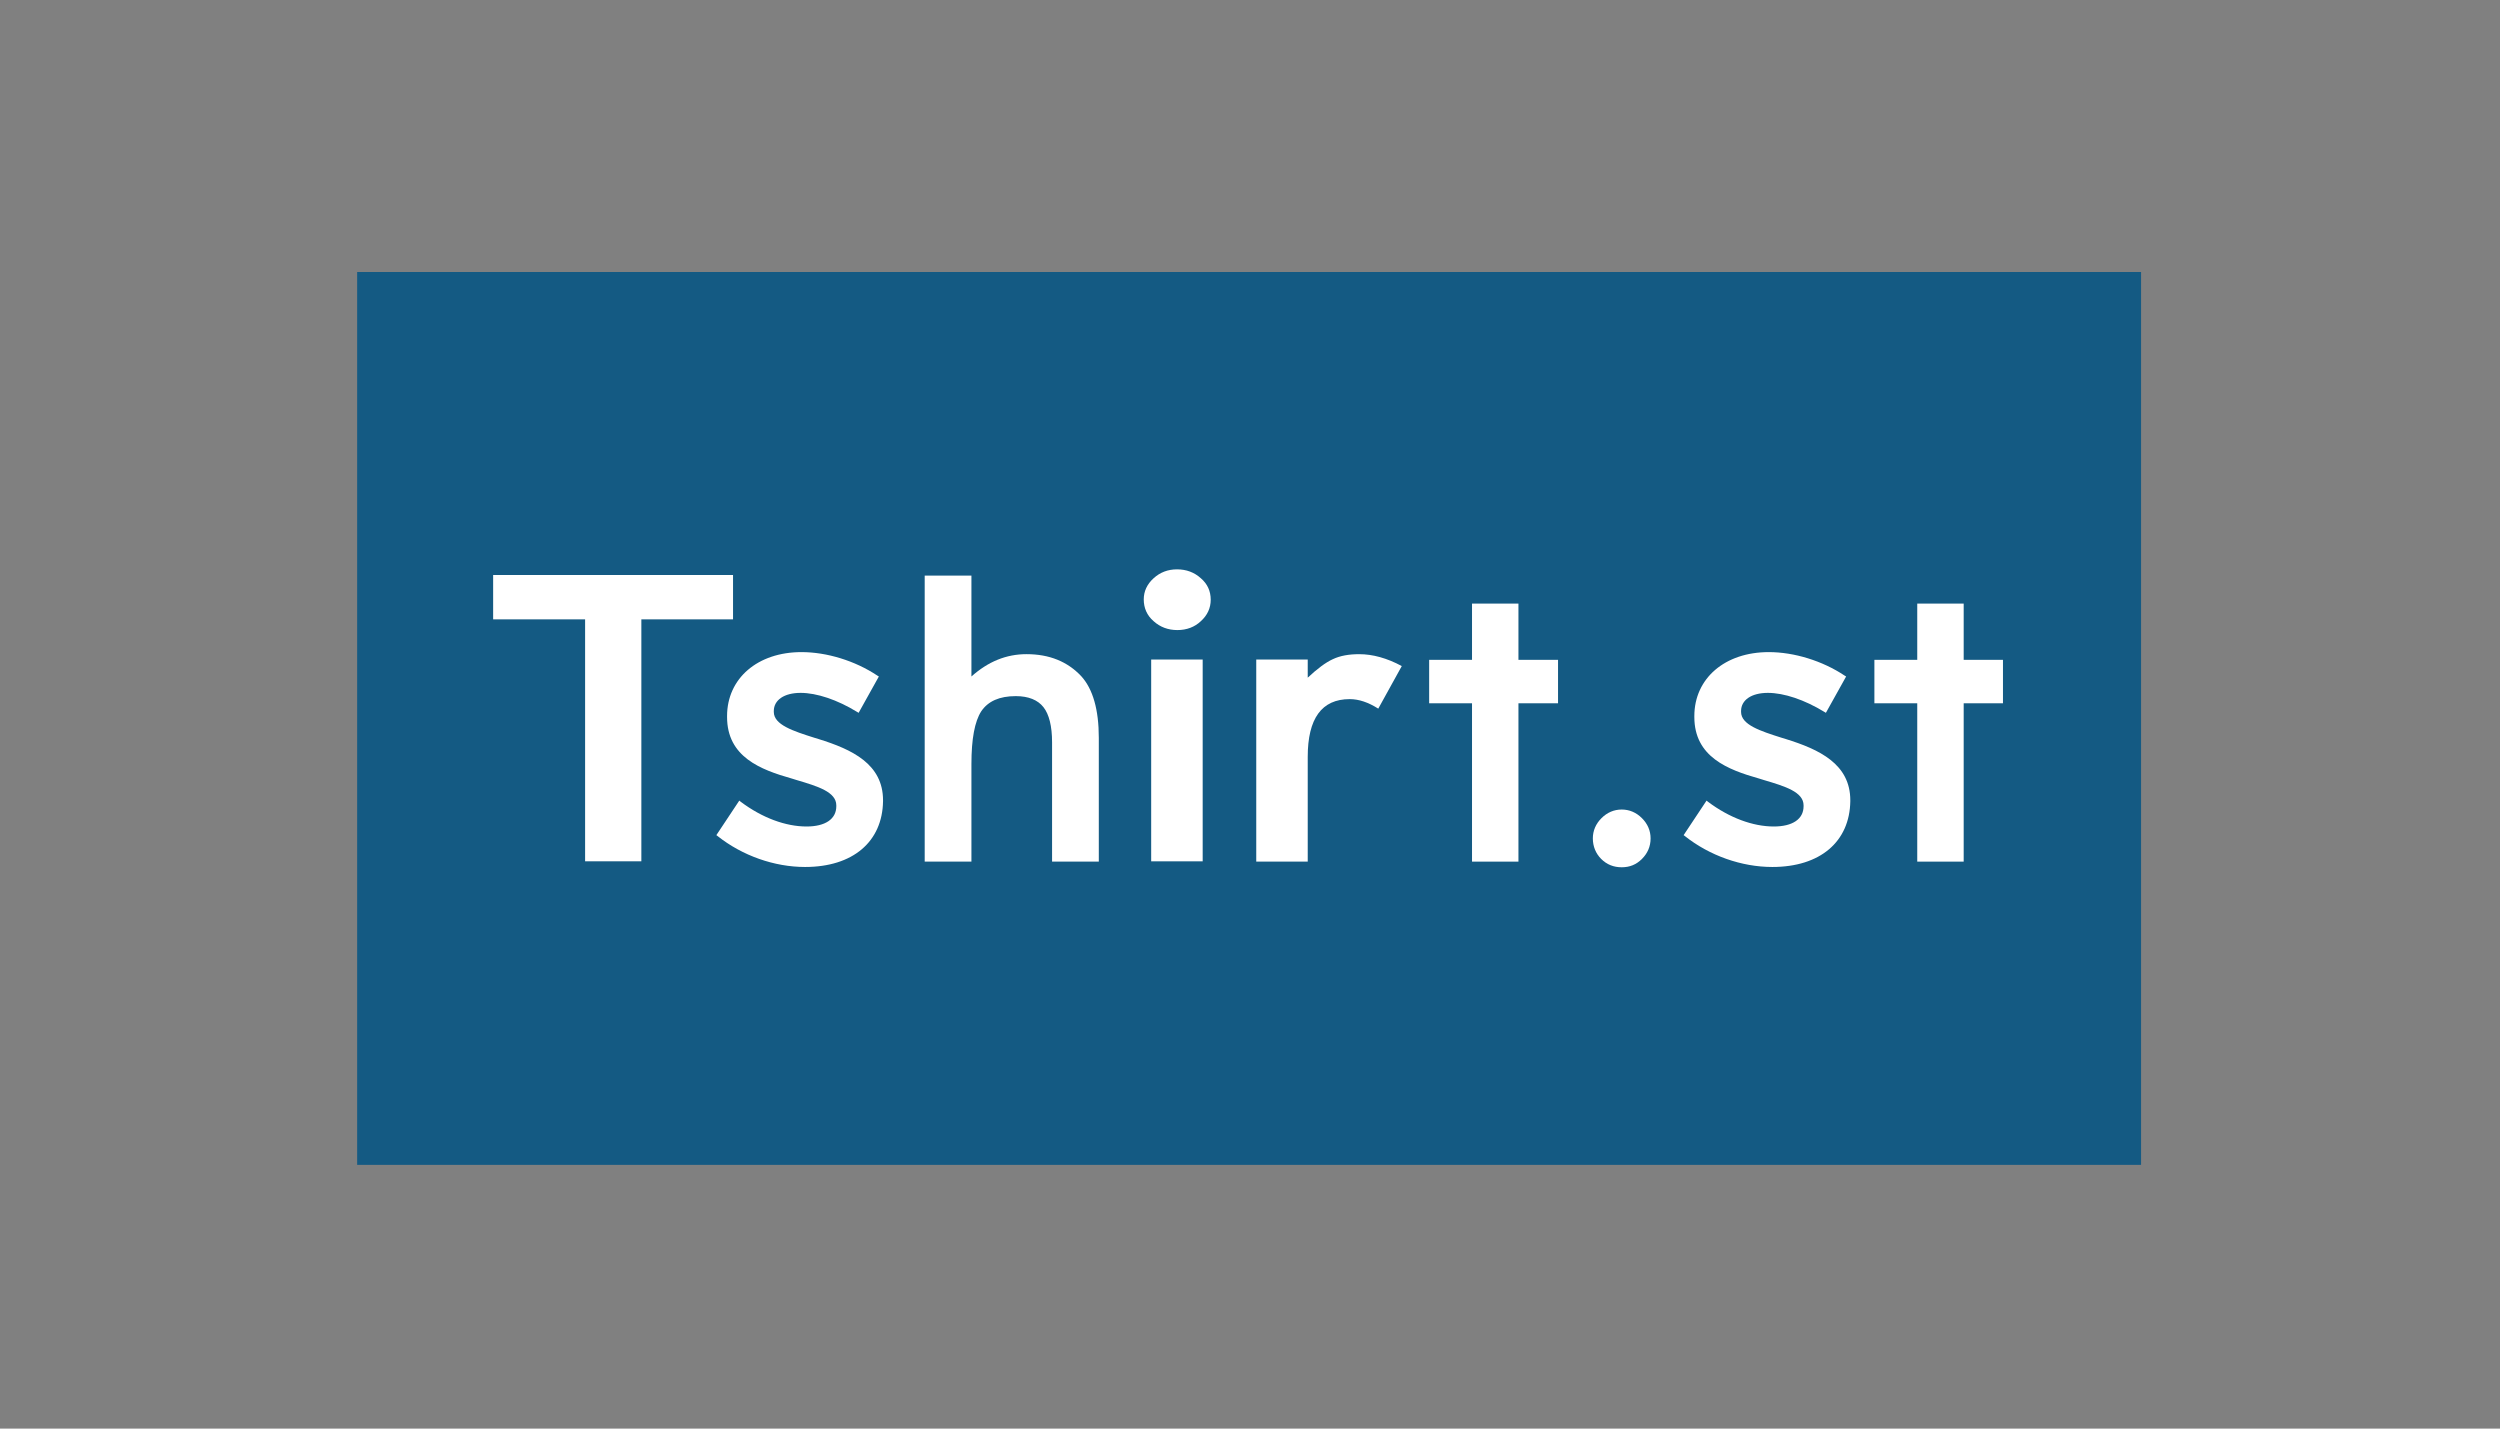<svg width="140" height="80" viewBox="0 0 140 80" fill="none" xmlns="http://www.w3.org/2000/svg">
<rect x="0" y="0" width="140" height="80" fill="#808080" stroke="none"/>
<g clip-path="url(#clip0_6018_504860)">
<path d="M119.9 15.233H19.9V65.233H119.9V15.233Z" fill="#145A83"/>
<path d="M35.916 34.684V48.233H32.766V34.684H27.616V32.2H41.05V34.684H35.916V34.684Z" fill="white"/>
<path d="M51.783 32.233H54.4V37.883C55.333 37.05 56.35 36.633 57.483 36.633C58.767 36.633 59.783 37.05 60.55 37.867C61.2 38.583 61.533 39.733 61.533 41.317V48.25H58.916V41.567C58.916 40.667 58.75 40 58.433 39.6C58.117 39.2 57.6 38.983 56.883 38.983C55.967 38.983 55.333 39.267 54.95 39.833C54.583 40.4 54.4 41.383 54.4 42.783V48.25H51.783V32.233Z" fill="white"/>
<path d="M64.05 33.567C64.05 33.117 64.233 32.717 64.6 32.384C64.966 32.05 65.4 31.884 65.916 31.884C66.433 31.884 66.883 32.05 67.25 32.384C67.617 32.7 67.8 33.1 67.8 33.584C67.8 34.05 67.617 34.45 67.25 34.784C66.9 35.117 66.45 35.284 65.933 35.284C65.416 35.284 64.966 35.117 64.6 34.784C64.233 34.467 64.05 34.05 64.05 33.567ZM67.35 36.934V48.234H64.466V36.934H67.35V36.934Z" fill="white"/>
<path d="M70.35 36.934H73.233V37.95C73.766 37.45 74.233 37.1 74.633 36.917C75.05 36.717 75.55 36.634 76.116 36.634C76.866 36.634 77.666 36.85 78.5 37.3L77.183 39.684C76.633 39.334 76.1 39.151 75.583 39.151C74.016 39.151 73.233 40.234 73.233 42.384V48.251H70.35V36.934V36.934Z" fill="white"/>
<path d="M85.033 39.384V48.251H82.433V39.384H80.033V36.951H82.433V33.801H85.033V36.951H87.25V39.384H85.033Z" fill="white"/>
<path d="M89.199 46.951C89.199 46.517 89.366 46.134 89.683 45.817C89.999 45.501 90.382 45.334 90.816 45.334C91.249 45.334 91.633 45.501 91.949 45.817C92.266 46.134 92.433 46.517 92.433 46.951C92.433 47.401 92.266 47.784 91.949 48.101C91.633 48.417 91.266 48.567 90.816 48.567C90.366 48.567 89.983 48.417 89.666 48.101C89.366 47.801 89.199 47.401 89.199 46.951Z" fill="white"/>
<path d="M109.966 39.384V48.251H107.366V39.384H104.966V36.951H107.366V33.801H109.966V36.951H112.166V39.384H109.966Z" fill="white"/>
<path d="M45.083 48.551C43.366 48.551 41.566 47.918 40.183 46.818L40.116 46.768L41.4 44.834L41.483 44.901C42.683 45.801 43.999 46.284 45.166 46.284C46.216 46.284 46.833 45.868 46.833 45.151V45.101C46.833 44.351 45.8 44.034 44.616 43.684L44.349 43.601C42.583 43.101 40.716 42.384 40.716 40.151V40.101C40.716 37.984 42.433 36.518 44.883 36.518C46.3 36.518 47.883 37.001 49.133 37.834L49.216 37.884L48.083 39.918L47.999 39.868C46.883 39.184 45.733 38.801 44.833 38.801C43.916 38.801 43.333 39.201 43.333 39.818V39.868C43.333 40.584 44.4 40.934 45.616 41.318L45.833 41.384C47.716 41.968 49.45 42.784 49.45 44.818V44.868C49.416 47.134 47.766 48.551 45.083 48.551Z" fill="white"/>
<path d="M99.25 48.551C97.533 48.551 95.733 47.918 94.35 46.818L94.283 46.768L95.567 44.834L95.65 44.901C96.85 45.801 98.166 46.284 99.333 46.284C100.383 46.284 101 45.868 101 45.151V45.101C101 44.351 99.966 44.034 98.783 43.684L98.516 43.601C96.75 43.101 94.883 42.384 94.883 40.151V40.101C94.883 37.984 96.6 36.518 99.05 36.518C100.467 36.518 102.05 37.001 103.3 37.834L103.383 37.884L102.25 39.918L102.167 39.868C101.05 39.184 99.9 38.801 99 38.801C98.083 38.801 97.5 39.201 97.5 39.818V39.868C97.5 40.584 98.567 40.934 99.783 41.318L100 41.384C101.883 41.968 103.617 42.784 103.617 44.818V44.868C103.583 47.134 101.933 48.551 99.25 48.551Z" fill="white"/>
</g>
<defs>
<clipPath id="clip0_6018_504860">
<rect width="100" height="50.383" fill="white" transform="translate(20 15)"/>
</clipPath>
</defs>
</svg>
